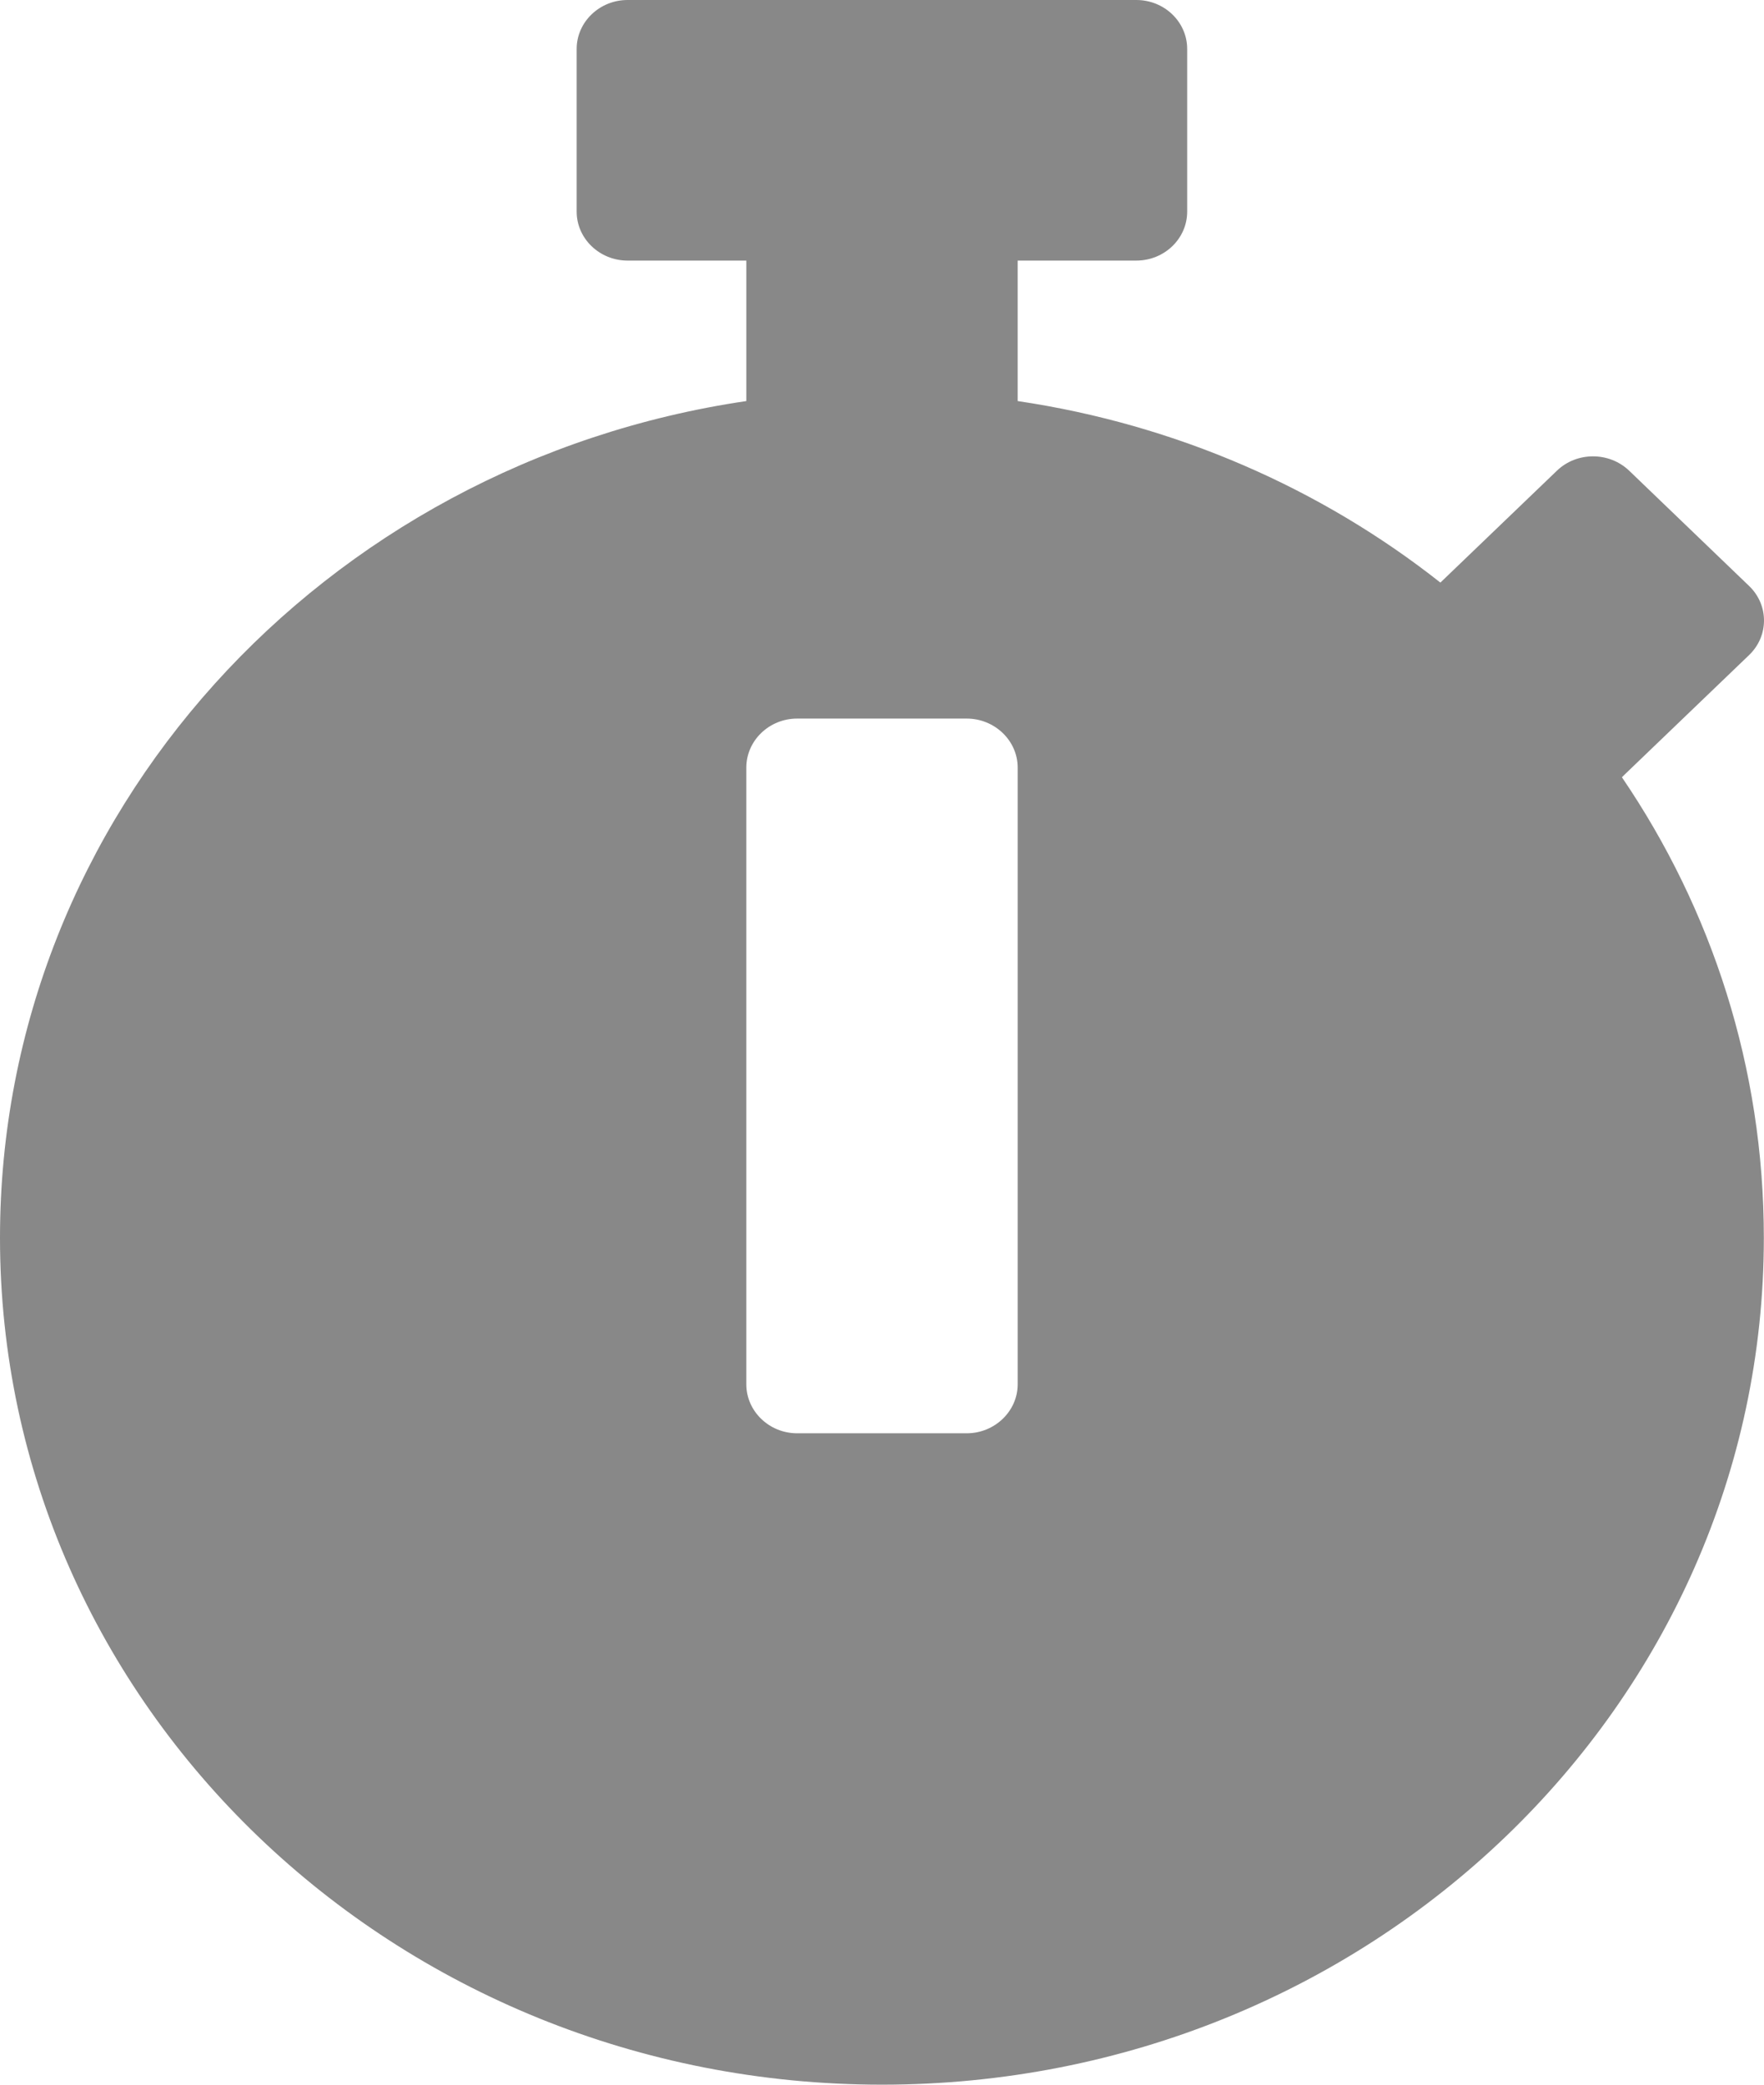 <svg width="11" height="13" viewBox="0 0 11 13" fill="none" xmlns="http://www.w3.org/2000/svg">
<path d="M10.999 7.719C10.999 10.636 8.538 13 5.5 13C2.462 13 0 10.636 0 7.719C0 5.078 2.017 2.889 4.654 2.501V1.625H3.913C3.739 1.625 3.596 1.488 3.596 1.32V0.305C3.596 0.137 3.739 0 3.913 0H7.086C7.261 0 7.403 0.137 7.403 0.305V1.32C7.403 1.488 7.261 1.625 7.086 1.625H6.346V2.501C7.337 2.648 8.242 3.049 8.982 3.633L9.709 2.935C9.833 2.816 10.034 2.816 10.159 2.935L10.907 3.654C11.031 3.773 11.031 3.966 10.907 4.085L10.129 4.832L10.114 4.847C10.674 5.67 10.999 6.657 10.999 7.719ZM6.346 8.633V4.786C6.346 4.619 6.203 4.481 6.028 4.481H4.971C4.796 4.481 4.654 4.619 4.654 4.786V8.633C4.654 8.8 4.796 8.938 4.971 8.938H6.028C6.203 8.938 6.346 8.8 6.346 8.633Z" fill="#888888"/>
</svg>
